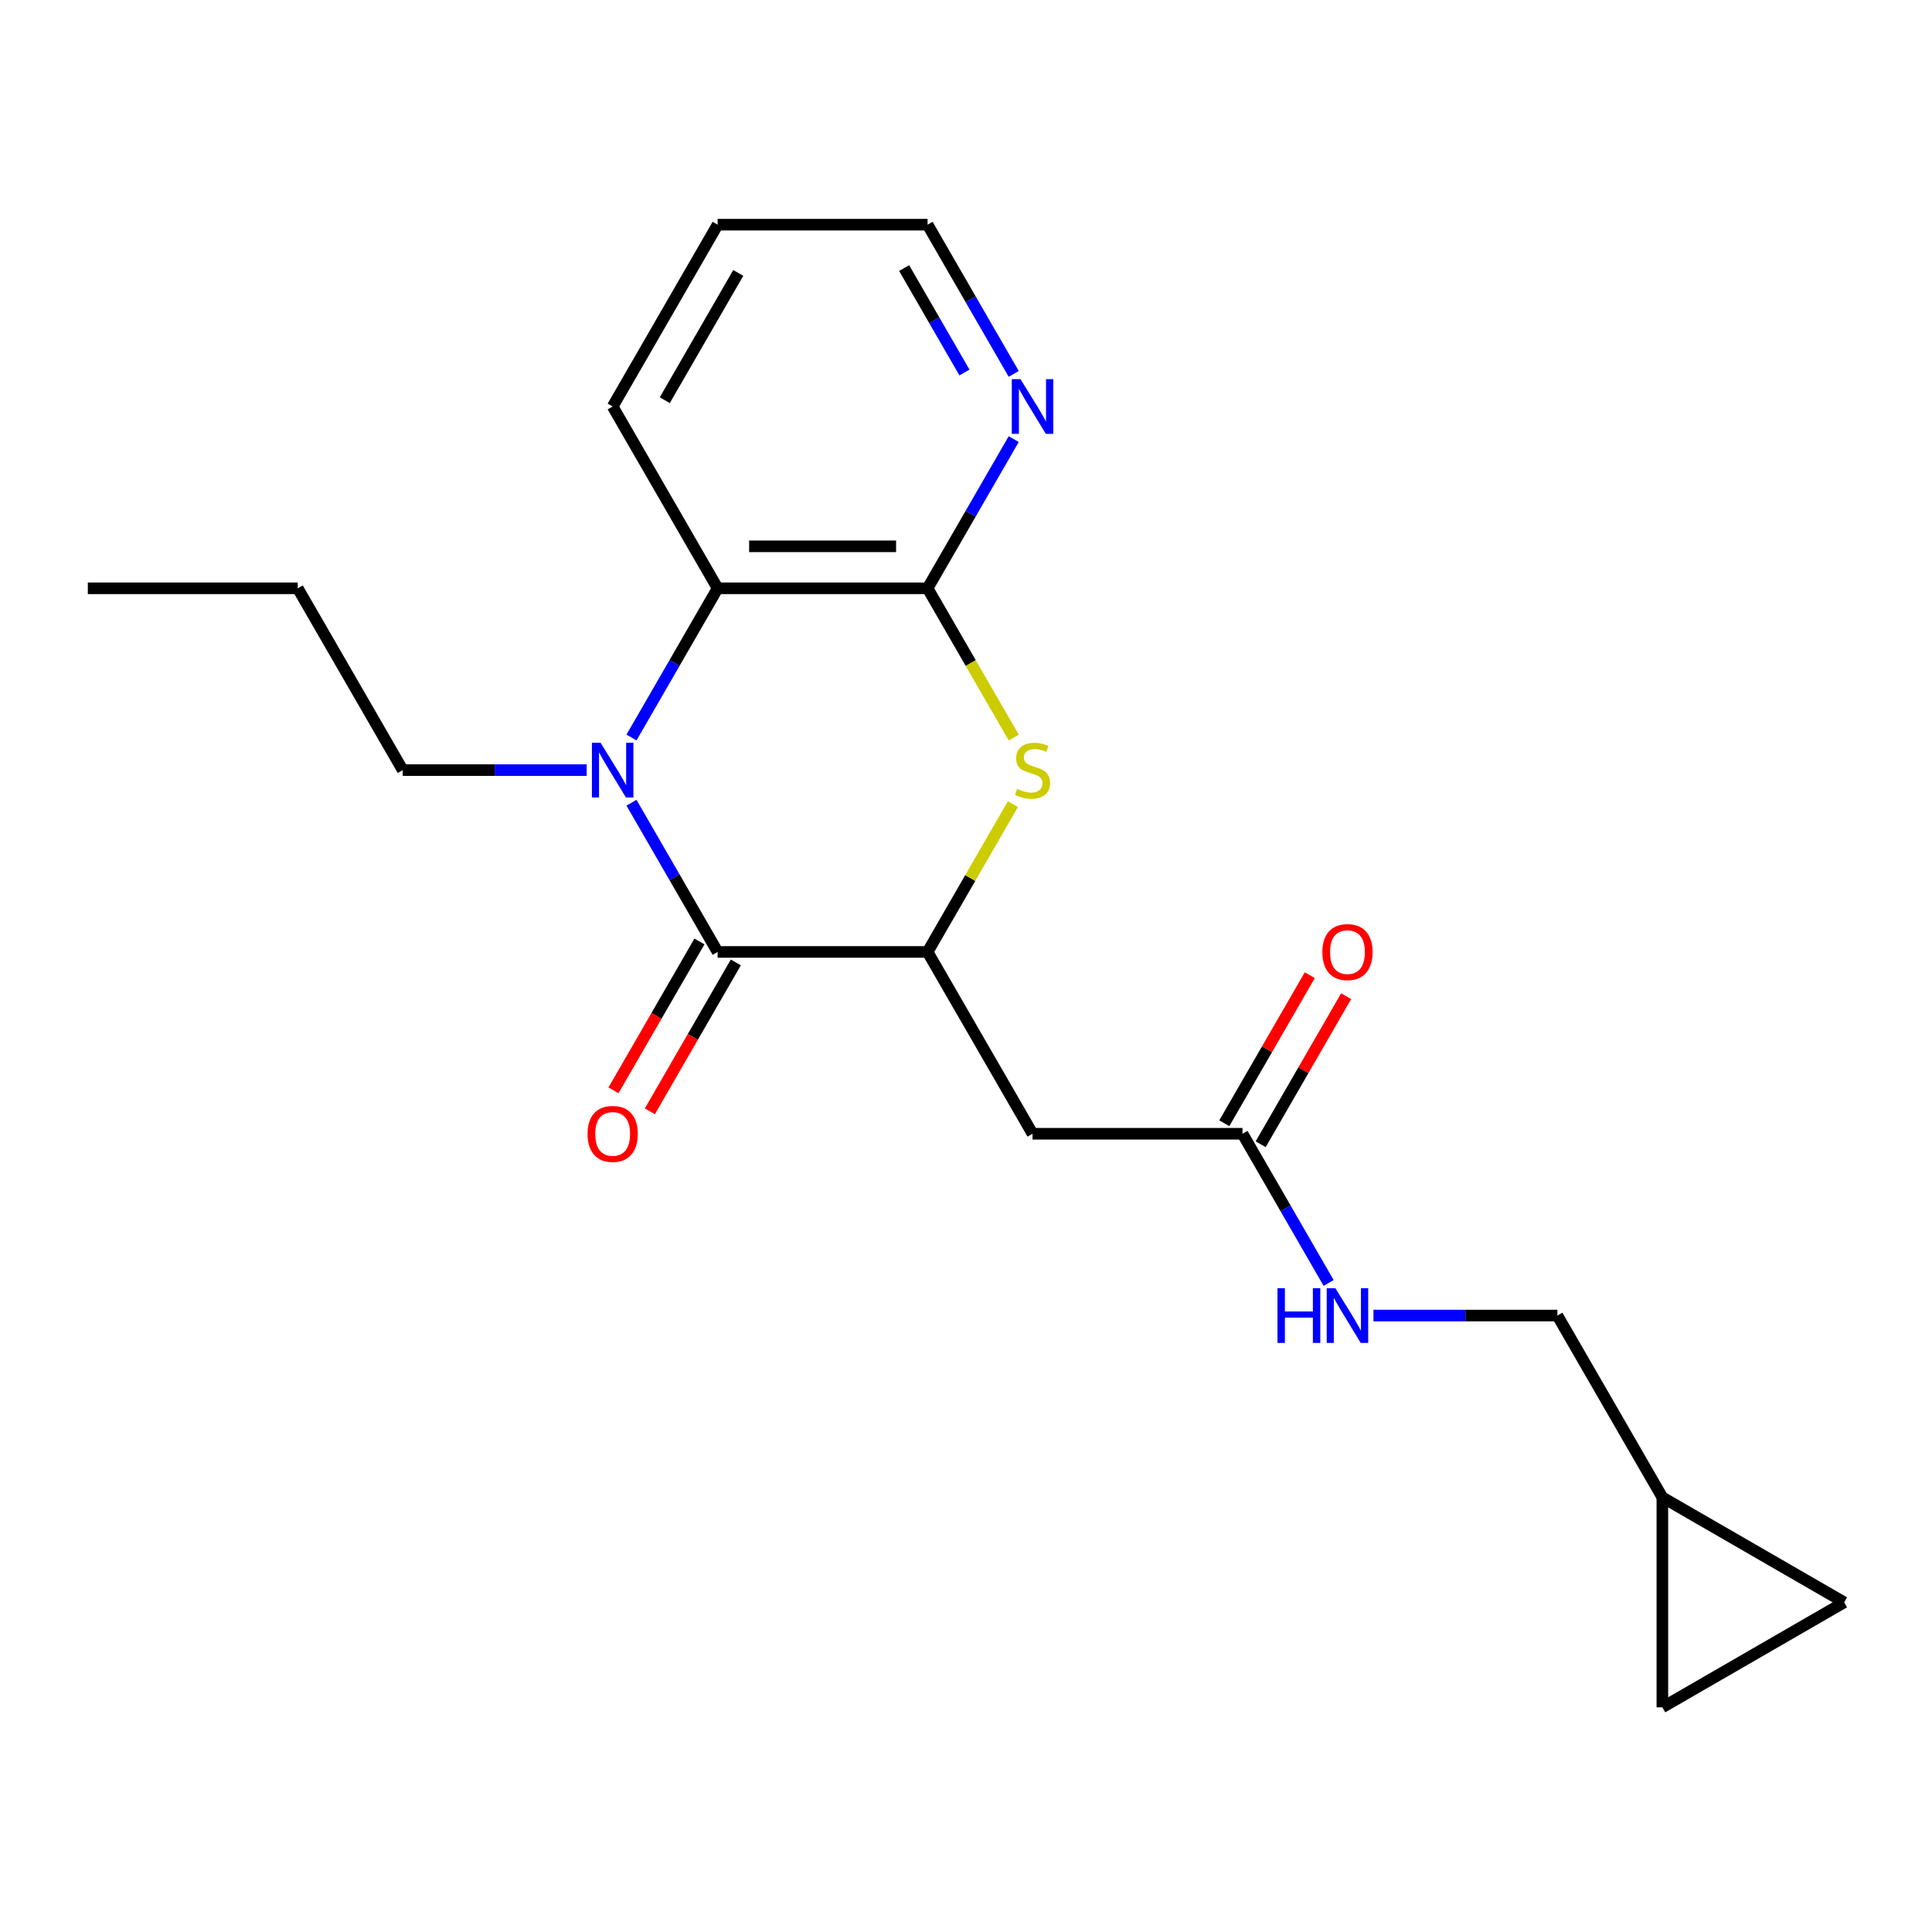 <?xml version='1.0' encoding='iso-8859-1'?>
<svg version='1.1' baseProfile='full'
              xmlns='http://www.w3.org/2000/svg'
                      xmlns:rdkit='http://www.rdkit.org/xml'
                      xmlns:xlink='http://www.w3.org/1999/xlink'
                  xml:space='preserve'
width='1000px' height='1000px' viewBox='0 0 1000 1000'>
<!-- END OF HEADER -->
<rect style='opacity:1.0;fill:#FFFFFF;stroke:none' width='1000' height='1000' x='0' y='0'> </rect>
<path class='bond-0' d='M 326.86,415.491 L 349.154,454.106' style='fill:none;fill-rule:evenodd;stroke:#0000FF;stroke-width:6px;stroke-linecap:butt;stroke-linejoin:miter;stroke-opacity:1' />
<path class='bond-0' d='M 349.154,454.106 L 371.448,492.721' style='fill:none;fill-rule:evenodd;stroke:#000000;stroke-width:6px;stroke-linecap:butt;stroke-linejoin:miter;stroke-opacity:1' />
<path class='bond-4' d='M 326.86,381.738 L 349.154,343.123' style='fill:none;fill-rule:evenodd;stroke:#0000FF;stroke-width:6px;stroke-linecap:butt;stroke-linejoin:miter;stroke-opacity:1' />
<path class='bond-4' d='M 349.154,343.123 L 371.448,304.508' style='fill:none;fill-rule:evenodd;stroke:#000000;stroke-width:6px;stroke-linecap:butt;stroke-linejoin:miter;stroke-opacity:1' />
<path class='bond-15' d='M 303.659,398.615 L 256.055,398.615' style='fill:none;fill-rule:evenodd;stroke:#0000FF;stroke-width:6px;stroke-linecap:butt;stroke-linejoin:miter;stroke-opacity:1' />
<path class='bond-15' d='M 256.055,398.615 L 208.451,398.615' style='fill:none;fill-rule:evenodd;stroke:#000000;stroke-width:6px;stroke-linecap:butt;stroke-linejoin:miter;stroke-opacity:1' />
<path class='bond-1' d='M 371.448,492.721 L 480.113,492.721' style='fill:none;fill-rule:evenodd;stroke:#000000;stroke-width:6px;stroke-linecap:butt;stroke-linejoin:miter;stroke-opacity:1' />
<path class='bond-9' d='M 362.038,487.288 L 339.79,525.822' style='fill:none;fill-rule:evenodd;stroke:#000000;stroke-width:6px;stroke-linecap:butt;stroke-linejoin:miter;stroke-opacity:1' />
<path class='bond-9' d='M 339.79,525.822 L 317.542,564.357' style='fill:none;fill-rule:evenodd;stroke:#FF0000;stroke-width:6px;stroke-linecap:butt;stroke-linejoin:miter;stroke-opacity:1' />
<path class='bond-9' d='M 380.859,498.154 L 358.611,536.689' style='fill:none;fill-rule:evenodd;stroke:#000000;stroke-width:6px;stroke-linecap:butt;stroke-linejoin:miter;stroke-opacity:1' />
<path class='bond-9' d='M 358.611,536.689 L 336.363,575.224' style='fill:none;fill-rule:evenodd;stroke:#FF0000;stroke-width:6px;stroke-linecap:butt;stroke-linejoin:miter;stroke-opacity:1' />
<path class='bond-5' d='M 480.113,492.721 L 534.445,586.827' style='fill:none;fill-rule:evenodd;stroke:#000000;stroke-width:6px;stroke-linecap:butt;stroke-linejoin:miter;stroke-opacity:1' />
<path class='bond-21' d='M 480.113,492.721 L 502.199,454.466' style='fill:none;fill-rule:evenodd;stroke:#000000;stroke-width:6px;stroke-linecap:butt;stroke-linejoin:miter;stroke-opacity:1' />
<path class='bond-21' d='M 502.199,454.466 L 524.286,416.211' style='fill:none;fill-rule:evenodd;stroke:#CCCC00;stroke-width:6px;stroke-linecap:butt;stroke-linejoin:miter;stroke-opacity:1' />
<path class='bond-2' d='M 524.725,381.778 L 502.419,343.143' style='fill:none;fill-rule:evenodd;stroke:#CCCC00;stroke-width:6px;stroke-linecap:butt;stroke-linejoin:miter;stroke-opacity:1' />
<path class='bond-2' d='M 502.419,343.143 L 480.113,304.508' style='fill:none;fill-rule:evenodd;stroke:#000000;stroke-width:6px;stroke-linecap:butt;stroke-linejoin:miter;stroke-opacity:1' />
<path class='bond-3' d='M 480.113,304.508 L 371.448,304.508' style='fill:none;fill-rule:evenodd;stroke:#000000;stroke-width:6px;stroke-linecap:butt;stroke-linejoin:miter;stroke-opacity:1' />
<path class='bond-3' d='M 463.813,282.775 L 387.748,282.775' style='fill:none;fill-rule:evenodd;stroke:#000000;stroke-width:6px;stroke-linecap:butt;stroke-linejoin:miter;stroke-opacity:1' />
<path class='bond-7' d='M 480.113,304.508 L 502.407,265.893' style='fill:none;fill-rule:evenodd;stroke:#000000;stroke-width:6px;stroke-linecap:butt;stroke-linejoin:miter;stroke-opacity:1' />
<path class='bond-7' d='M 502.407,265.893 L 524.702,227.279' style='fill:none;fill-rule:evenodd;stroke:#0000FF;stroke-width:6px;stroke-linecap:butt;stroke-linejoin:miter;stroke-opacity:1' />
<path class='bond-16' d='M 371.448,304.508 L 317.116,210.402' style='fill:none;fill-rule:evenodd;stroke:#000000;stroke-width:6px;stroke-linecap:butt;stroke-linejoin:miter;stroke-opacity:1' />
<path class='bond-6' d='M 534.445,586.827 L 643.11,586.827' style='fill:none;fill-rule:evenodd;stroke:#000000;stroke-width:6px;stroke-linecap:butt;stroke-linejoin:miter;stroke-opacity:1' />
<path class='bond-12' d='M 643.11,586.827 L 665.404,625.442' style='fill:none;fill-rule:evenodd;stroke:#000000;stroke-width:6px;stroke-linecap:butt;stroke-linejoin:miter;stroke-opacity:1' />
<path class='bond-12' d='M 665.404,625.442 L 687.699,664.057' style='fill:none;fill-rule:evenodd;stroke:#0000FF;stroke-width:6px;stroke-linecap:butt;stroke-linejoin:miter;stroke-opacity:1' />
<path class='bond-13' d='M 652.521,592.26 L 674.642,553.946' style='fill:none;fill-rule:evenodd;stroke:#000000;stroke-width:6px;stroke-linecap:butt;stroke-linejoin:miter;stroke-opacity:1' />
<path class='bond-13' d='M 674.642,553.946 L 696.763,515.631' style='fill:none;fill-rule:evenodd;stroke:#FF0000;stroke-width:6px;stroke-linecap:butt;stroke-linejoin:miter;stroke-opacity:1' />
<path class='bond-13' d='M 633.699,581.394 L 655.82,543.079' style='fill:none;fill-rule:evenodd;stroke:#000000;stroke-width:6px;stroke-linecap:butt;stroke-linejoin:miter;stroke-opacity:1' />
<path class='bond-13' d='M 655.82,543.079 L 677.941,504.764' style='fill:none;fill-rule:evenodd;stroke:#FF0000;stroke-width:6px;stroke-linecap:butt;stroke-linejoin:miter;stroke-opacity:1' />
<path class='bond-22' d='M 524.702,193.525 L 502.407,154.91' style='fill:none;fill-rule:evenodd;stroke:#0000FF;stroke-width:6px;stroke-linecap:butt;stroke-linejoin:miter;stroke-opacity:1' />
<path class='bond-22' d='M 502.407,154.91 L 480.113,116.296' style='fill:none;fill-rule:evenodd;stroke:#000000;stroke-width:6px;stroke-linecap:butt;stroke-linejoin:miter;stroke-opacity:1' />
<path class='bond-22' d='M 499.192,192.807 L 483.586,165.777' style='fill:none;fill-rule:evenodd;stroke:#0000FF;stroke-width:6px;stroke-linecap:butt;stroke-linejoin:miter;stroke-opacity:1' />
<path class='bond-22' d='M 483.586,165.777 L 467.98,138.747' style='fill:none;fill-rule:evenodd;stroke:#000000;stroke-width:6px;stroke-linecap:butt;stroke-linejoin:miter;stroke-opacity:1' />
<path class='bond-8' d='M 860.439,775.04 L 806.107,680.933' style='fill:none;fill-rule:evenodd;stroke:#000000;stroke-width:6px;stroke-linecap:butt;stroke-linejoin:miter;stroke-opacity:1' />
<path class='bond-10' d='M 860.439,775.04 L 954.545,829.372' style='fill:none;fill-rule:evenodd;stroke:#000000;stroke-width:6px;stroke-linecap:butt;stroke-linejoin:miter;stroke-opacity:1' />
<path class='bond-11' d='M 860.439,775.04 L 860.439,883.704' style='fill:none;fill-rule:evenodd;stroke:#000000;stroke-width:6px;stroke-linecap:butt;stroke-linejoin:miter;stroke-opacity:1' />
<path class='bond-23' d='M 954.545,829.372 L 860.439,883.704' style='fill:none;fill-rule:evenodd;stroke:#000000;stroke-width:6px;stroke-linecap:butt;stroke-linejoin:miter;stroke-opacity:1' />
<path class='bond-14' d='M 710.899,680.933 L 758.503,680.933' style='fill:none;fill-rule:evenodd;stroke:#0000FF;stroke-width:6px;stroke-linecap:butt;stroke-linejoin:miter;stroke-opacity:1' />
<path class='bond-14' d='M 758.503,680.933 L 806.107,680.933' style='fill:none;fill-rule:evenodd;stroke:#000000;stroke-width:6px;stroke-linecap:butt;stroke-linejoin:miter;stroke-opacity:1' />
<path class='bond-18' d='M 208.451,398.615 L 154.119,304.508' style='fill:none;fill-rule:evenodd;stroke:#000000;stroke-width:6px;stroke-linecap:butt;stroke-linejoin:miter;stroke-opacity:1' />
<path class='bond-19' d='M 317.116,210.402 L 371.448,116.296' style='fill:none;fill-rule:evenodd;stroke:#000000;stroke-width:6px;stroke-linecap:butt;stroke-linejoin:miter;stroke-opacity:1' />
<path class='bond-19' d='M 344.087,207.152 L 382.12,141.278' style='fill:none;fill-rule:evenodd;stroke:#000000;stroke-width:6px;stroke-linecap:butt;stroke-linejoin:miter;stroke-opacity:1' />
<path class='bond-17' d='M 480.113,116.296 L 371.448,116.296' style='fill:none;fill-rule:evenodd;stroke:#000000;stroke-width:6px;stroke-linecap:butt;stroke-linejoin:miter;stroke-opacity:1' />
<path class='bond-20' d='M 154.119,304.508 L 45.455,304.508' style='fill:none;fill-rule:evenodd;stroke:#000000;stroke-width:6px;stroke-linecap:butt;stroke-linejoin:miter;stroke-opacity:1' />
<path  class='atom-0' d='M 310.856 384.455
L 320.136 399.455
Q 321.056 400.935, 322.536 403.615
Q 324.016 406.295, 324.096 406.455
L 324.096 384.455
L 327.856 384.455
L 327.856 412.775
L 323.976 412.775
L 314.016 396.375
Q 312.856 394.455, 311.616 392.255
Q 310.416 390.055, 310.056 389.375
L 310.056 412.775
L 306.376 412.775
L 306.376 384.455
L 310.856 384.455
' fill='#0000FF'/>
<path  class='atom-3' d='M 526.445 408.335
Q 526.765 408.455, 528.085 409.015
Q 529.405 409.575, 530.845 409.935
Q 532.325 410.255, 533.765 410.255
Q 536.445 410.255, 538.005 408.975
Q 539.565 407.655, 539.565 405.375
Q 539.565 403.815, 538.765 402.855
Q 538.005 401.895, 536.805 401.375
Q 535.605 400.855, 533.605 400.255
Q 531.085 399.495, 529.565 398.775
Q 528.085 398.055, 527.005 396.535
Q 525.965 395.015, 525.965 392.455
Q 525.965 388.895, 528.365 386.695
Q 530.805 384.495, 535.605 384.495
Q 538.885 384.495, 542.605 386.055
L 541.685 389.135
Q 538.285 387.735, 535.725 387.735
Q 532.965 387.735, 531.445 388.895
Q 529.925 390.015, 529.965 391.975
Q 529.965 393.495, 530.725 394.415
Q 531.525 395.335, 532.645 395.855
Q 533.805 396.375, 535.725 396.975
Q 538.285 397.775, 539.805 398.575
Q 541.325 399.375, 542.405 401.015
Q 543.525 402.615, 543.525 405.375
Q 543.525 409.295, 540.885 411.415
Q 538.285 413.495, 533.925 413.495
Q 531.405 413.495, 529.485 412.935
Q 527.605 412.415, 525.365 411.495
L 526.445 408.335
' fill='#CCCC00'/>
<path  class='atom-8' d='M 528.185 196.242
L 537.465 211.242
Q 538.385 212.722, 539.865 215.402
Q 541.345 218.082, 541.425 218.242
L 541.425 196.242
L 545.185 196.242
L 545.185 224.562
L 541.305 224.562
L 531.345 208.162
Q 530.185 206.242, 528.945 204.042
Q 527.745 201.842, 527.385 201.162
L 527.385 224.562
L 523.705 224.562
L 523.705 196.242
L 528.185 196.242
' fill='#0000FF'/>
<path  class='atom-10' d='M 304.116 586.907
Q 304.116 580.107, 307.476 576.307
Q 310.836 572.507, 317.116 572.507
Q 323.396 572.507, 326.756 576.307
Q 330.116 580.107, 330.116 586.907
Q 330.116 593.787, 326.716 597.707
Q 323.316 601.587, 317.116 601.587
Q 310.876 601.587, 307.476 597.707
Q 304.116 593.827, 304.116 586.907
M 317.116 598.387
Q 321.436 598.387, 323.756 595.507
Q 326.116 592.587, 326.116 586.907
Q 326.116 581.347, 323.756 578.547
Q 321.436 575.707, 317.116 575.707
Q 312.796 575.707, 310.436 578.507
Q 308.116 581.307, 308.116 586.907
Q 308.116 592.627, 310.436 595.507
Q 312.796 598.387, 317.116 598.387
' fill='#FF0000'/>
<path  class='atom-13' d='M 661.222 666.773
L 665.062 666.773
L 665.062 678.813
L 679.542 678.813
L 679.542 666.773
L 683.382 666.773
L 683.382 695.093
L 679.542 695.093
L 679.542 682.013
L 665.062 682.013
L 665.062 695.093
L 661.222 695.093
L 661.222 666.773
' fill='#0000FF'/>
<path  class='atom-13' d='M 691.182 666.773
L 700.462 681.773
Q 701.382 683.253, 702.862 685.933
Q 704.342 688.613, 704.422 688.773
L 704.422 666.773
L 708.182 666.773
L 708.182 695.093
L 704.302 695.093
L 694.342 678.693
Q 693.182 676.773, 691.942 674.573
Q 690.742 672.373, 690.382 671.693
L 690.382 695.093
L 686.702 695.093
L 686.702 666.773
L 691.182 666.773
' fill='#0000FF'/>
<path  class='atom-14' d='M 684.442 492.801
Q 684.442 486.001, 687.802 482.201
Q 691.162 478.401, 697.442 478.401
Q 703.722 478.401, 707.082 482.201
Q 710.442 486.001, 710.442 492.801
Q 710.442 499.681, 707.042 503.601
Q 703.642 507.481, 697.442 507.481
Q 691.202 507.481, 687.802 503.601
Q 684.442 499.721, 684.442 492.801
M 697.442 504.281
Q 701.762 504.281, 704.082 501.401
Q 706.442 498.481, 706.442 492.801
Q 706.442 487.241, 704.082 484.441
Q 701.762 481.601, 697.442 481.601
Q 693.122 481.601, 690.762 484.401
Q 688.442 487.201, 688.442 492.801
Q 688.442 498.521, 690.762 501.401
Q 693.122 504.281, 697.442 504.281
' fill='#FF0000'/>
</svg>
